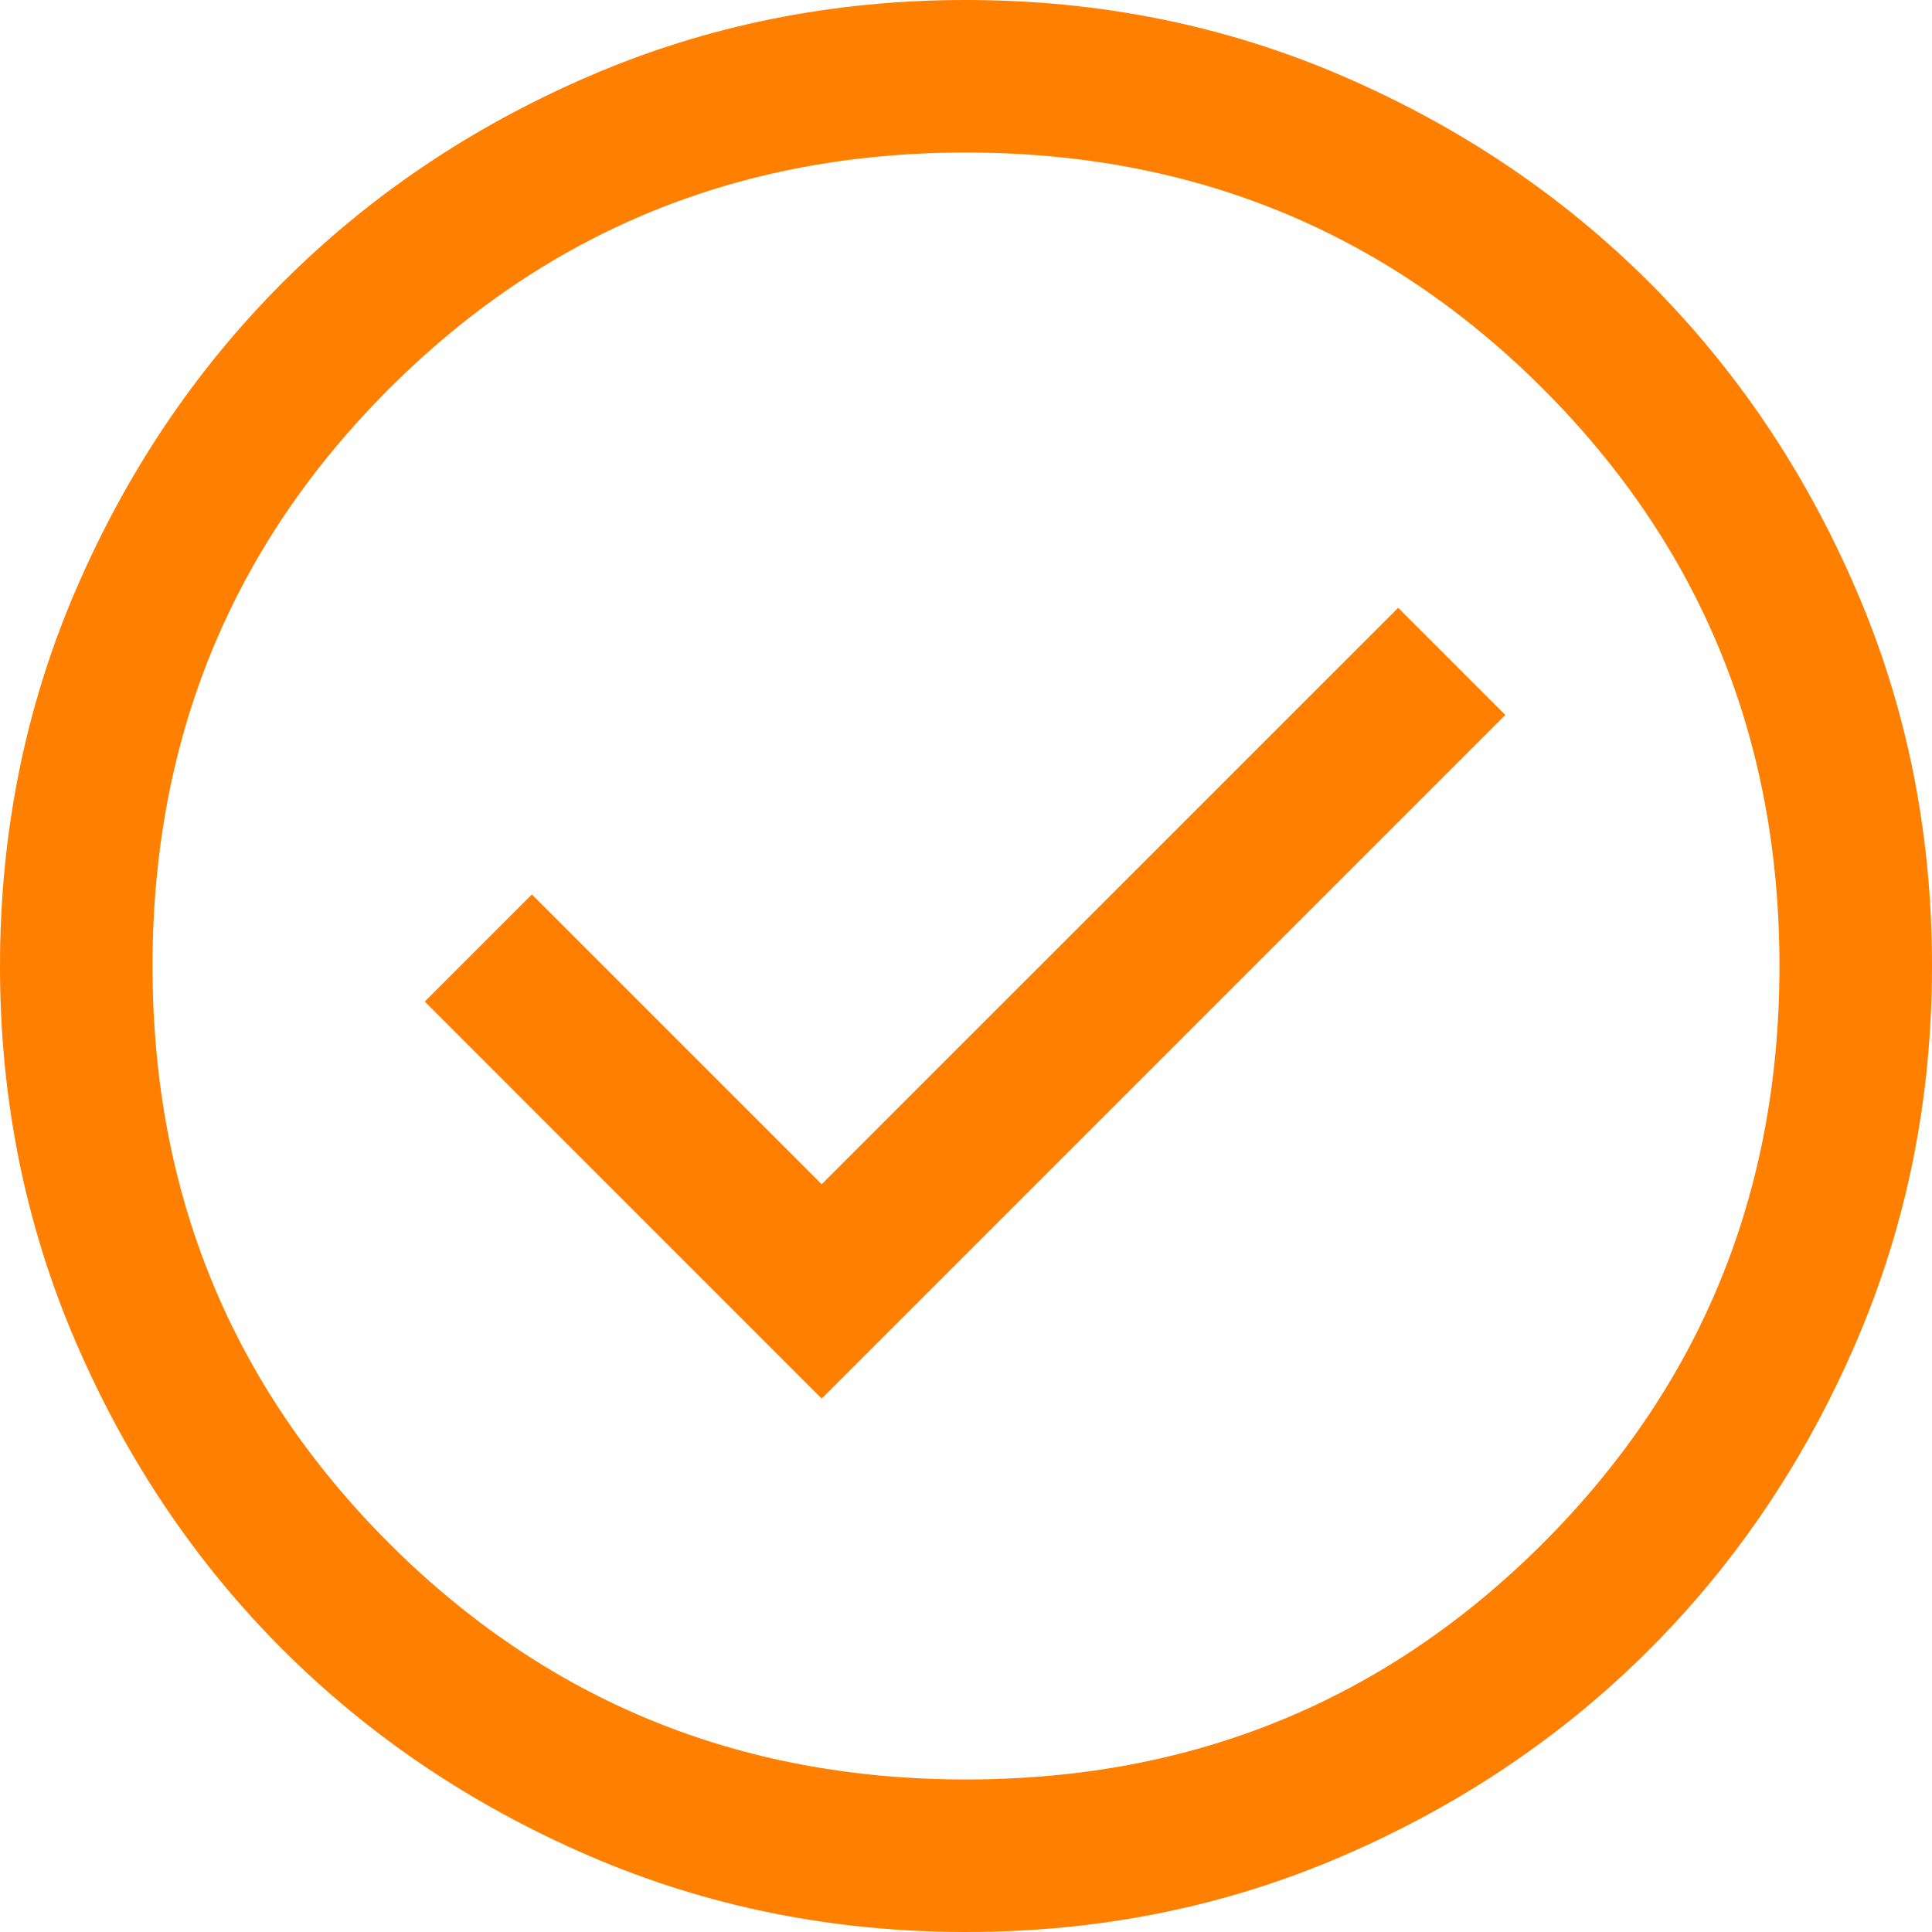<svg width="20" height="20" viewBox="0 0 20 20" fill="none" xmlns="http://www.w3.org/2000/svg">
<path d="M8.506 14.478L15.583 7.401L14.474 6.292L8.506 12.259L5.506 9.259L4.397 10.368L8.506 14.478ZM10.002 20C8.619 20 7.319 19.738 6.102 19.213C4.885 18.688 3.826 17.975 2.926 17.076C2.026 16.176 1.313 15.117 0.788 13.901C0.263 12.685 0 11.385 0 10.002C0 8.619 0.262 7.319 0.787 6.102C1.312 4.885 2.025 3.826 2.924 2.926C3.824 2.026 4.882 1.313 6.099 0.788C7.315 0.263 8.615 0 9.998 0C11.381 0 12.681 0.262 13.898 0.787C15.115 1.312 16.174 2.025 17.074 2.924C17.974 3.824 18.687 4.882 19.212 6.099C19.738 7.315 20 8.615 20 9.998C20 11.381 19.738 12.681 19.213 13.898C18.688 15.115 17.975 16.174 17.076 17.074C16.176 17.974 15.117 18.687 13.901 19.212C12.685 19.738 11.385 20 10.002 20ZM10 18.421C12.351 18.421 14.342 17.605 15.974 15.974C17.605 14.342 18.421 12.351 18.421 10C18.421 7.649 17.605 5.658 15.974 4.026C14.342 2.395 12.351 1.579 10 1.579C7.649 1.579 5.658 2.395 4.026 4.026C2.395 5.658 1.579 7.649 1.579 10C1.579 12.351 2.395 14.342 4.026 15.974C5.658 17.605 7.649 18.421 10 18.421Z" fill="#FF7F00"/>
</svg>
